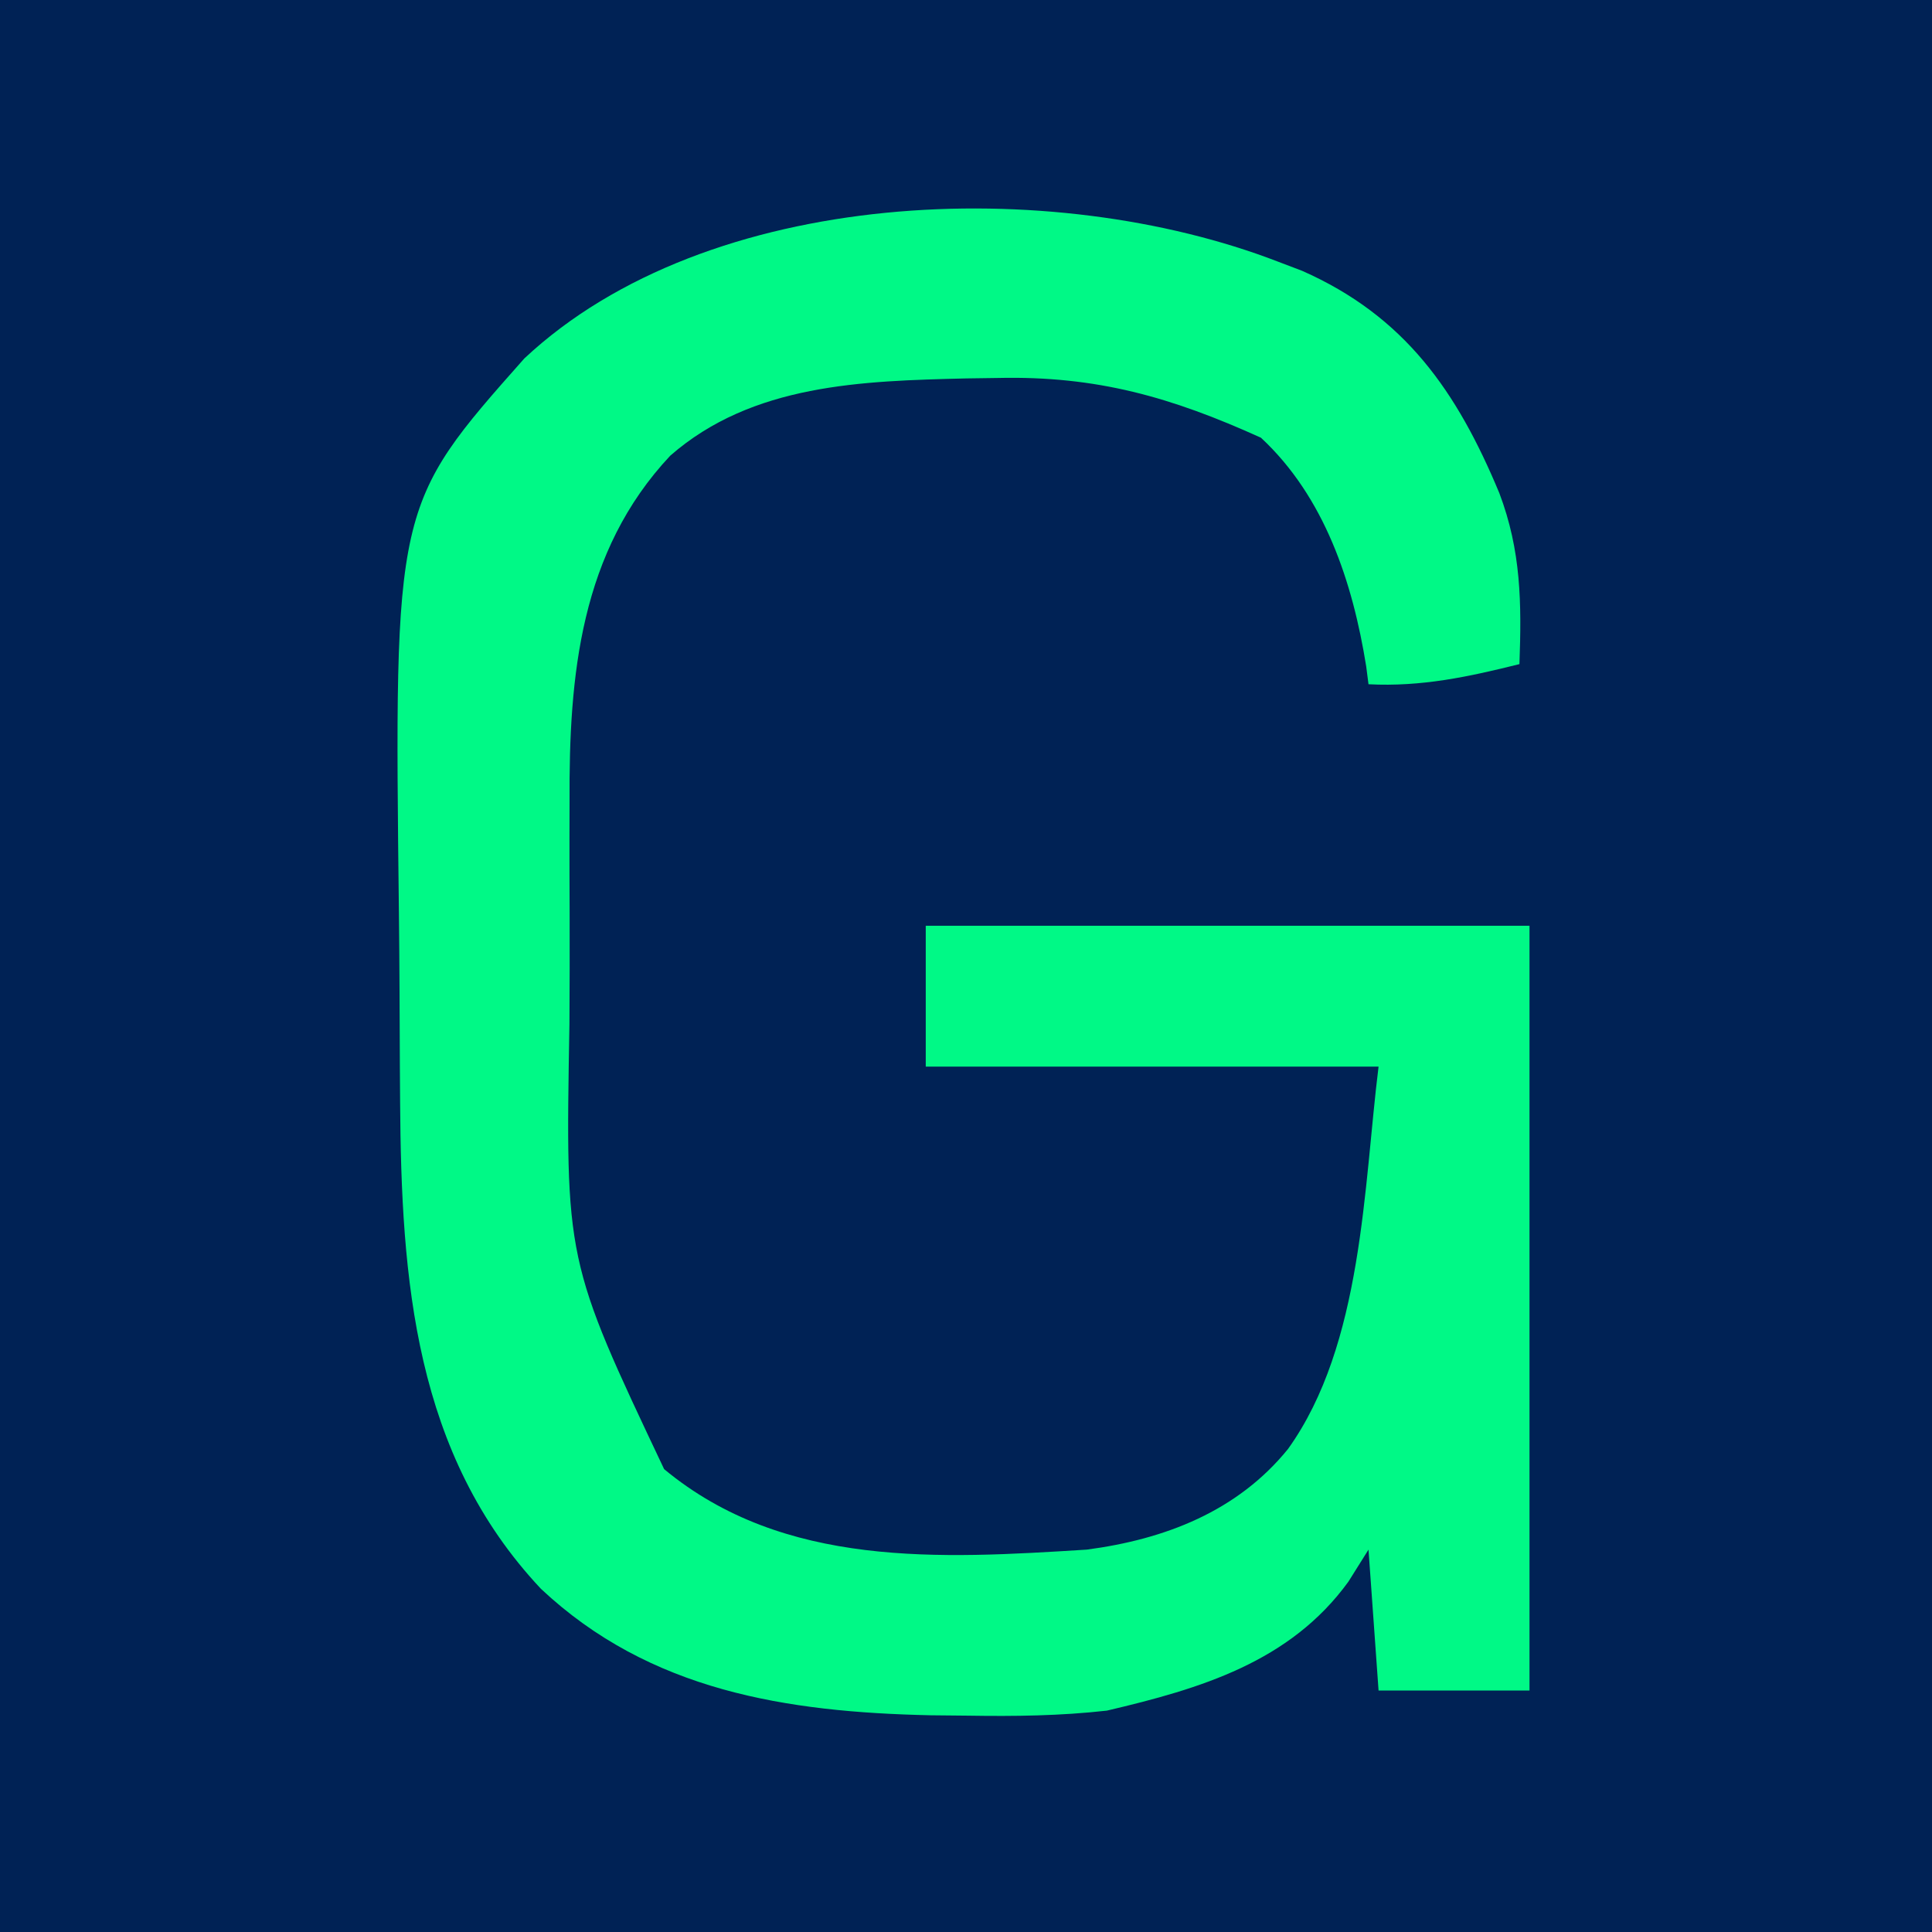 <?xml version="1.0" encoding="UTF-8"?>
<svg version="1.1" xmlns="http://www.w3.org/2000/svg" width="192" height="192">
<path d="M0 0 C63.36 0 126.72 0 192 0 C192 63.36 192 126.72 192 192 C128.64 192 65.28 192 0 192 C0 128.64 0 65.28 0 0 Z " fill="#002255" transform="translate(0,0)"/>
<path d="M0 0 C1.185 0.451 1.185 0.451 2.395 0.91 C12.622 5.428 17.793 12.897 22 23 C24.176 28.737 24.219 33.949 24 40 C18.925 41.263 14.272 42.27 9 42 C8.888 41.126 8.888 41.126 8.773 40.234 C7.432 31.87 4.64 23.386 -1.688 17.5 C-10.574 13.476 -18.001 11.342 -27.812 11.562 C-28.86 11.577 -29.907 11.592 -30.986 11.607 C-41.324 11.858 -52.223 12.147 -60.391 19.285 C-69.337 28.818 -70.468 41.132 -70.398 53.711 C-70.401 54.882 -70.404 56.052 -70.407 57.258 C-70.409 59.717 -70.404 62.176 -70.391 64.635 C-70.375 68.358 -70.391 72.081 -70.41 75.805 C-70.819 99.269 -70.819 99.269 -61 120 C-49.114 129.863 -33.56 128.912 -19 128 C-11.23 126.976 -4.023 124.196 1 118 C8.456 107.606 8.521 91.835 10 80 C-4.85 80 -19.7 80 -35 80 C-35 75.38 -35 70.76 -35 66 C-15.2 66 4.6 66 25 66 C25 91.08 25 116.16 25 142 C20.05 142 15.1 142 10 142 C9.67 137.38 9.34 132.76 9 128 C8.34 129.052 7.68 130.104 7 131.188 C1.202 139.176 -7.694 141.816 -17 144 C-21.622 144.521 -26.165 144.574 -30.812 144.5 C-32.035 144.488 -33.258 144.476 -34.517 144.463 C-48.818 144.15 -62.417 142.06 -73.242 131.895 C-85.821 118.51 -87.123 101.163 -87.238 83.531 C-87.246 82.338 -87.254 81.144 -87.263 79.914 C-87.277 77.393 -87.287 74.871 -87.295 72.35 C-87.307 69.797 -87.327 67.245 -87.357 64.693 C-87.826 24.212 -87.826 24.212 -74.895 9.625 C-56.61 -7.495 -22.419 -8.65 0 0 Z " fill="#00F986" transform="translate(127,26)"/>
</svg>
